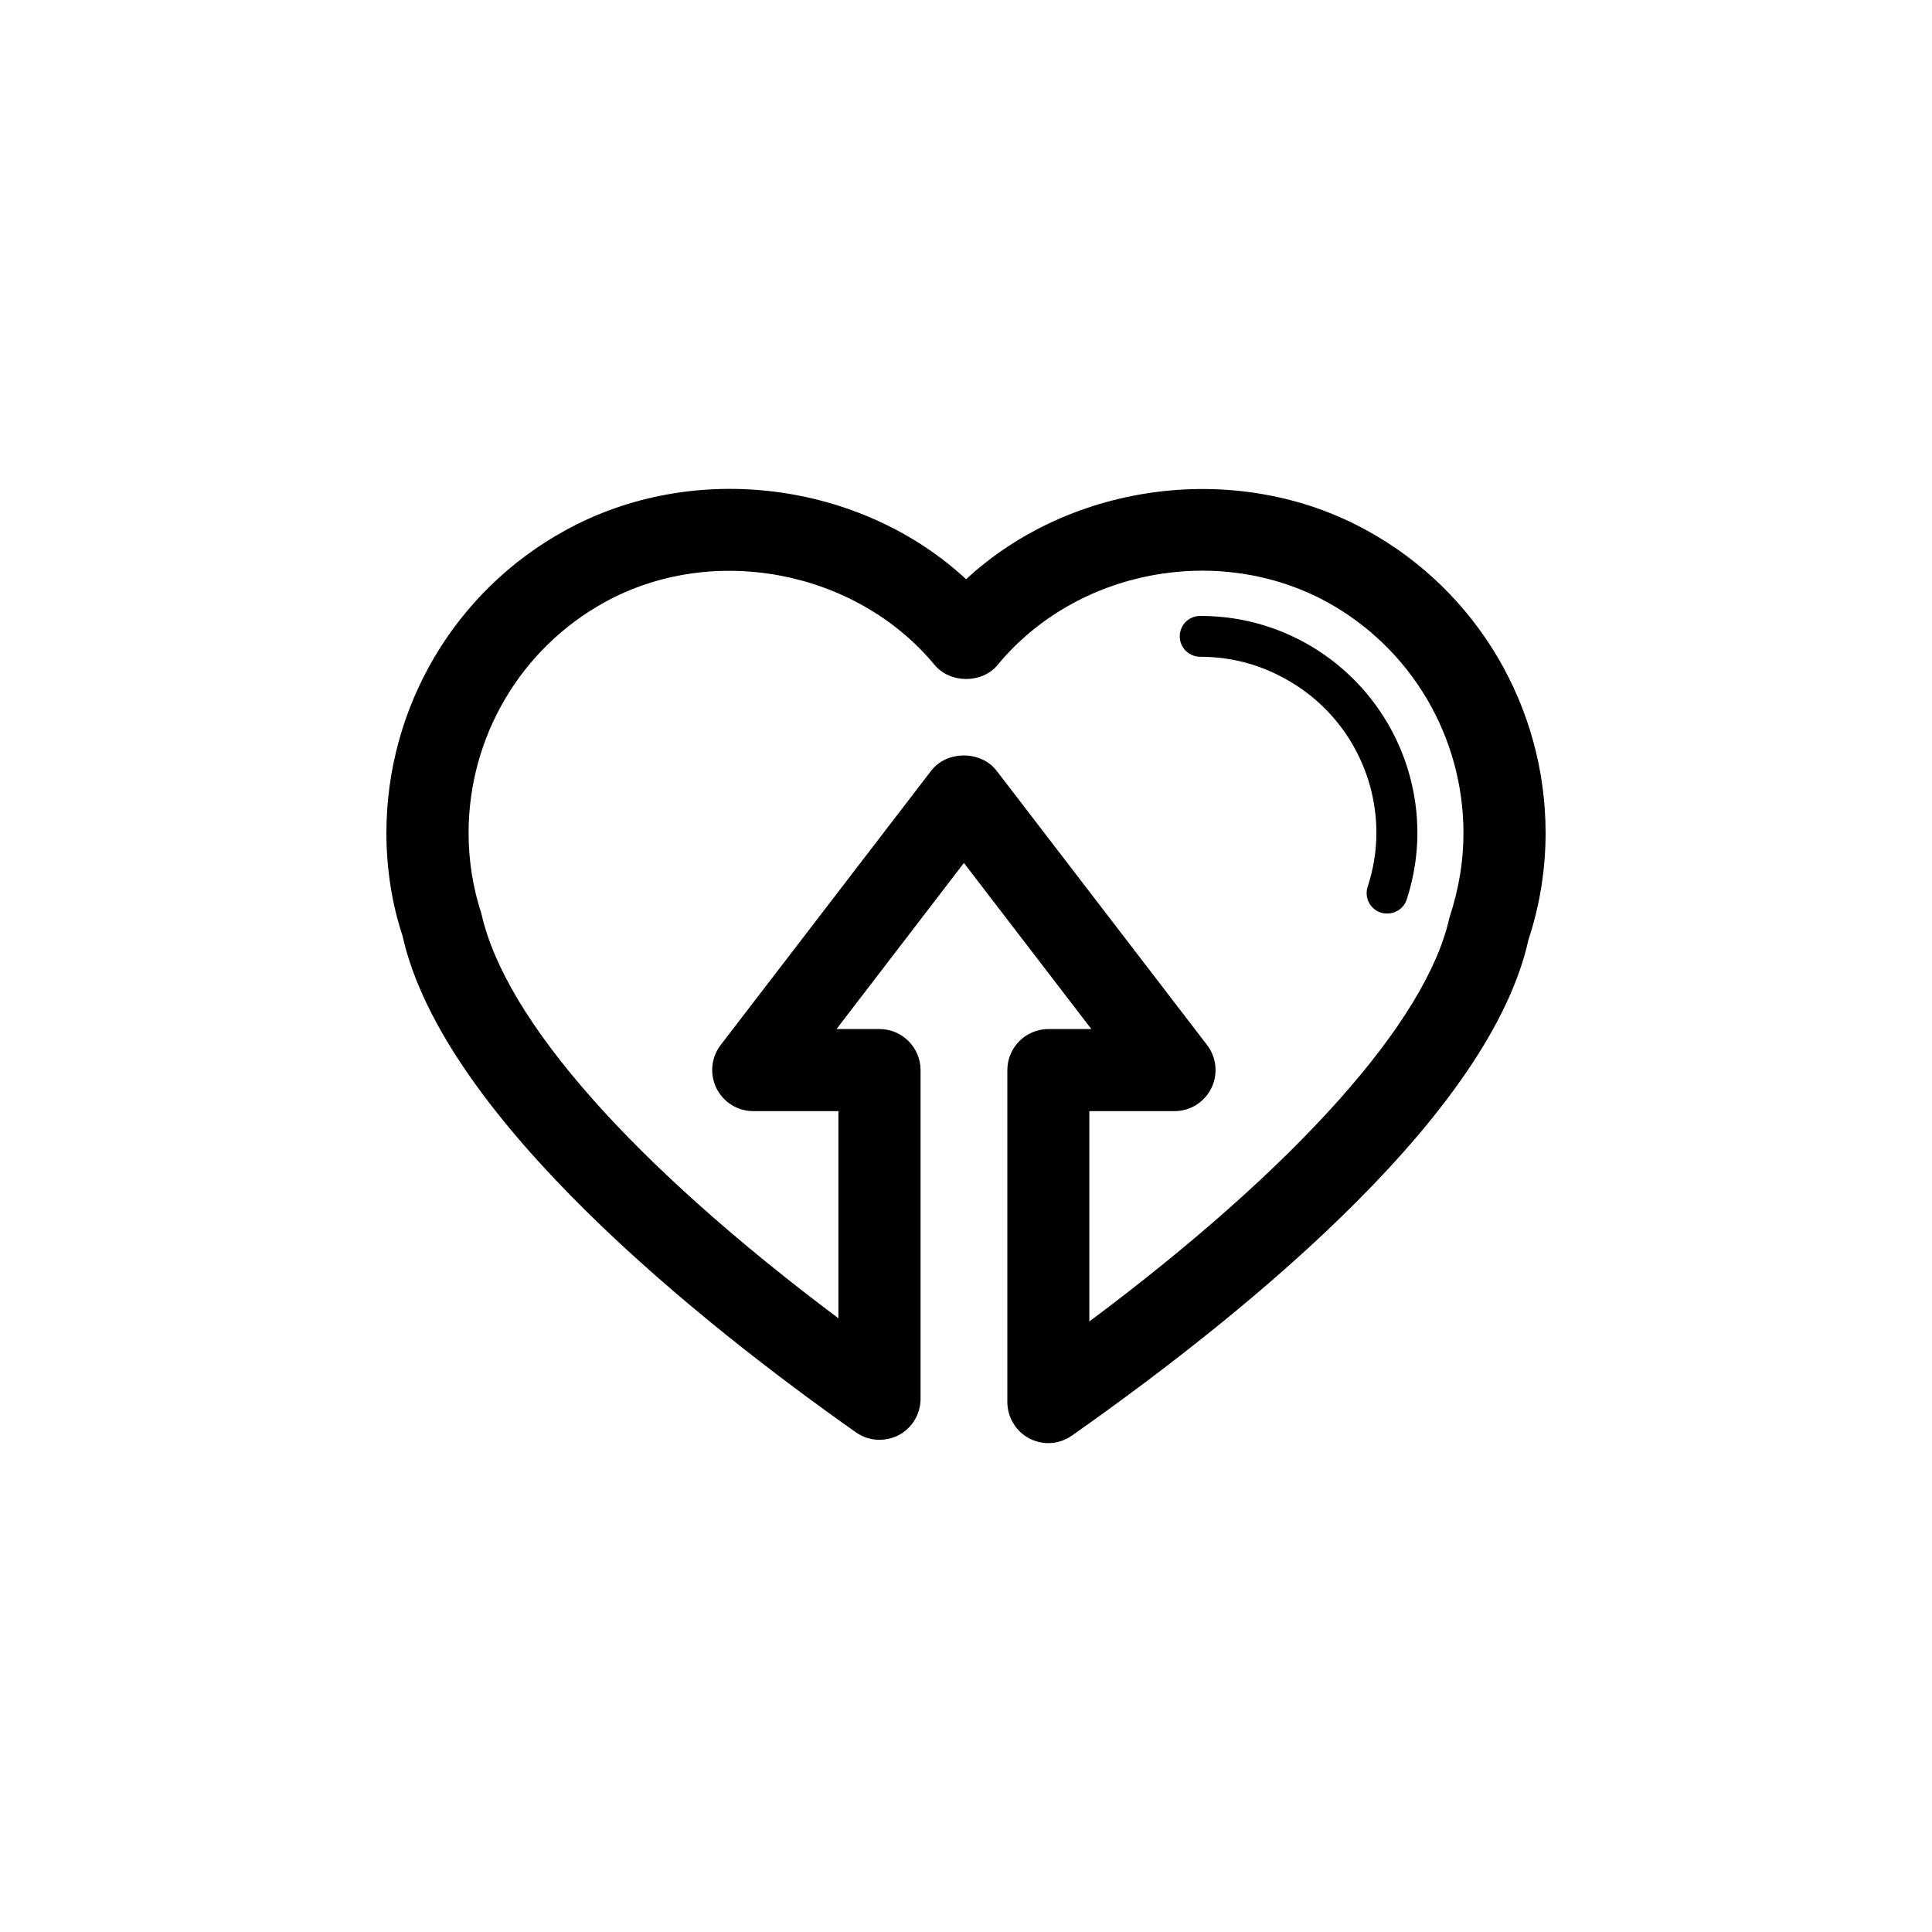 <?xml version="1.0" encoding="utf-8"?>
<!-- Generator: Adobe Illustrator 16.0.4, SVG Export Plug-In . SVG Version: 6.00 Build 0)  -->
<!DOCTYPE svg PUBLIC "-//W3C//DTD SVG 1.1//EN" "http://www.w3.org/Graphics/SVG/1.1/DTD/svg11.dtd">
<svg version="1.1" id="Layer_1" xmlns="http://www.w3.org/2000/svg" xmlns:xlink="http://www.w3.org/1999/xlink" x="0px" y="0px"
	 width="50px" height="50px" viewBox="0 0 50 50" enable-background="new 0 0 50 50" xml:space="preserve">
<path d="M36.682,21.558c0,0.575-0.093,1.156-0.277,1.723c-0.074,0.223-0.282,0.361-0.504,0.361c-0.055,0-0.109-0.004-0.166-0.024
	c-0.277-0.088-0.432-0.39-0.34-0.669c0.149-0.456,0.226-0.924,0.226-1.391c0-1.658-0.899-3.188-2.351-3.986
	c-0.688-0.385-1.43-0.575-2.207-0.575c-0.293,0-0.531-0.233-0.531-0.529c0-0.295,0.238-0.528,0.531-0.528
	c0.959,0,1.875,0.233,2.72,0.699C35.568,17.628,36.682,19.51,36.682,21.558z M40,21.558c0,0.943-0.15,1.873-0.443,2.76
	c-0.972,4.401-6.963,9.421-11.813,12.833c-0.185,0.13-0.396,0.197-0.612,0.197c-0.168,0-0.334-0.041-0.49-0.119
	c-0.35-0.183-0.572-0.551-0.572-0.943v-8.592c0-0.586,0.477-1.062,1.062-1.062h1.112l-3.298-4.299l-3.297,4.299h1.112
	c0.586,0,1.063,0.477,1.063,1.062v8.509c0,0.394-0.223,0.762-0.573,0.942c-0.353,0.176-0.778,0.155-1.102-0.078
	c-3.93-2.769-10.684-8.123-11.733-12.854C10.15,23.419,10,22.492,10,21.558c0-3.262,1.773-6.264,4.623-7.828
	c3.323-1.836,7.65-1.267,10.38,1.26c2.729-2.525,7.06-3.09,10.375-1.26C38.227,15.294,40,18.296,40,21.558z M37.874,21.558
	c0-2.488-1.349-4.774-3.522-5.973c-2.806-1.535-6.486-0.852-8.533,1.622c-0.398,0.487-1.229,0.487-1.632,0
	c-2.035-2.452-5.742-3.162-8.537-1.622c-2.175,1.197-3.523,3.484-3.523,5.973c0,0.711,0.111,1.416,0.334,2.096
	c0.62,2.764,3.945,6.497,9.237,10.463v-5.361h-2.204c-0.404,0-0.772-0.229-0.952-0.591c-0.179-0.363-0.137-0.798,0.109-1.12
	l5.452-7.104c0.404-0.519,1.281-0.519,1.685,0l5.451,7.104c0.246,0.322,0.289,0.757,0.109,1.12
	c-0.179,0.362-0.547,0.591-0.951,0.591h-2.205V34.2c5.359-4.003,8.722-7.763,9.317-10.443
	C37.764,22.978,37.874,22.273,37.874,21.558z"/>
</svg>
